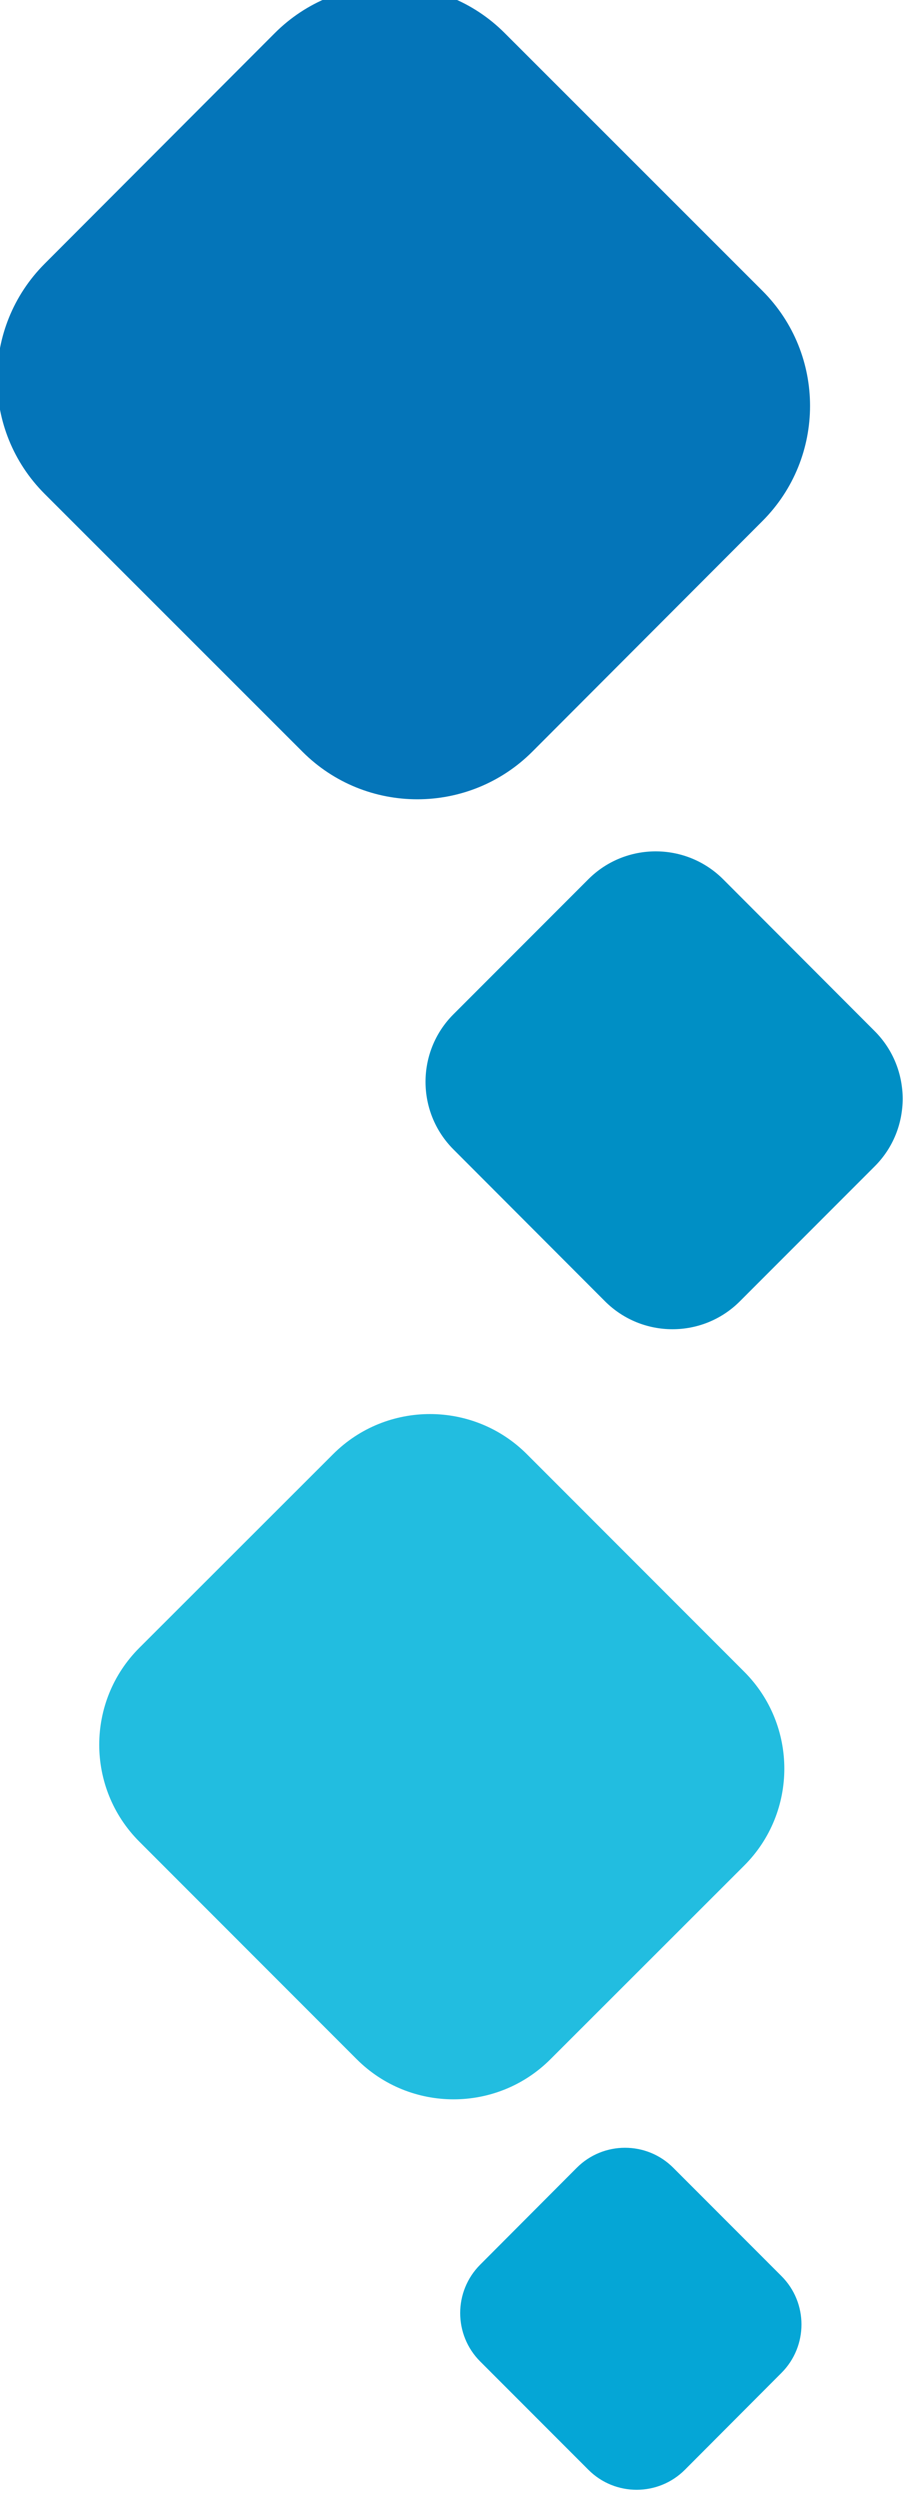 <svg xmlns="http://www.w3.org/2000/svg" xmlns:xlink="http://www.w3.org/1999/xlink" xmlns:serif="http://www.serif.com/" width="100%" height="100%" viewBox="0 0 236 653" xml:space="preserve" style="fill-rule:evenodd;clip-rule:evenodd;stroke-linejoin:round;stroke-miterlimit:2;">    <g transform="matrix(1,0,0,2.891,-599.172,-653.188)">        <g transform="matrix(0.552,-0.191,0.586,0.203,-1022.89,586.25)">            <path d="M2376.25,852.22C2376.25,835.605 2361.94,822.116 2344.32,822.116L2280.44,822.116C2262.82,822.116 2248.51,835.605 2248.51,852.22L2248.51,919.754C2248.51,936.369 2262.82,949.857 2280.44,949.857L2344.32,949.857C2361.94,949.857 2376.25,936.369 2376.25,919.754L2376.25,852.22Z" style="fill:rgb(0,143,197);"></path>        </g>        <g transform="matrix(0.395,-0.137,0.419,0.145,-520.579,623.755)">            <path d="M2376.25,852.22C2376.25,835.605 2361.94,822.116 2344.32,822.116L2280.44,822.116C2262.82,822.116 2248.51,835.605 2248.51,852.22L2248.51,919.754C2248.51,936.369 2262.82,949.857 2280.44,949.857L2344.32,949.857C2361.94,949.857 2376.25,936.369 2376.25,919.754L2376.25,852.22Z" style="fill:rgb(5,166,214);"></path>        </g>        <g transform="matrix(0.941,-0.326,0.998,0.345,-2355.52,709.558)">            <path d="M2376.25,852.22C2376.25,835.605 2361.94,822.116 2344.32,822.116L2280.44,822.116C2262.82,822.116 2248.51,835.605 2248.51,852.22L2248.51,919.754C2248.51,936.369 2262.82,949.857 2280.44,949.857L2344.32,949.857C2361.94,949.857 2376.25,936.369 2376.25,919.754L2376.25,852.22Z" style="fill:rgb(4,117,185);"></path>        </g>        <g transform="matrix(0.793,-0.274,0.841,0.291,-1864.2,760.416)">            <path d="M2376.25,852.22C2376.25,835.605 2361.94,822.116 2344.32,822.116L2280.44,822.116C2262.82,822.116 2248.51,835.605 2248.51,852.22L2248.51,919.754C2248.51,936.369 2262.82,949.857 2280.44,949.857L2344.32,949.857C2361.94,949.857 2376.25,936.369 2376.25,919.754L2376.25,852.22Z" style="fill:rgb(34,189,224);"></path>        </g>    </g></svg>